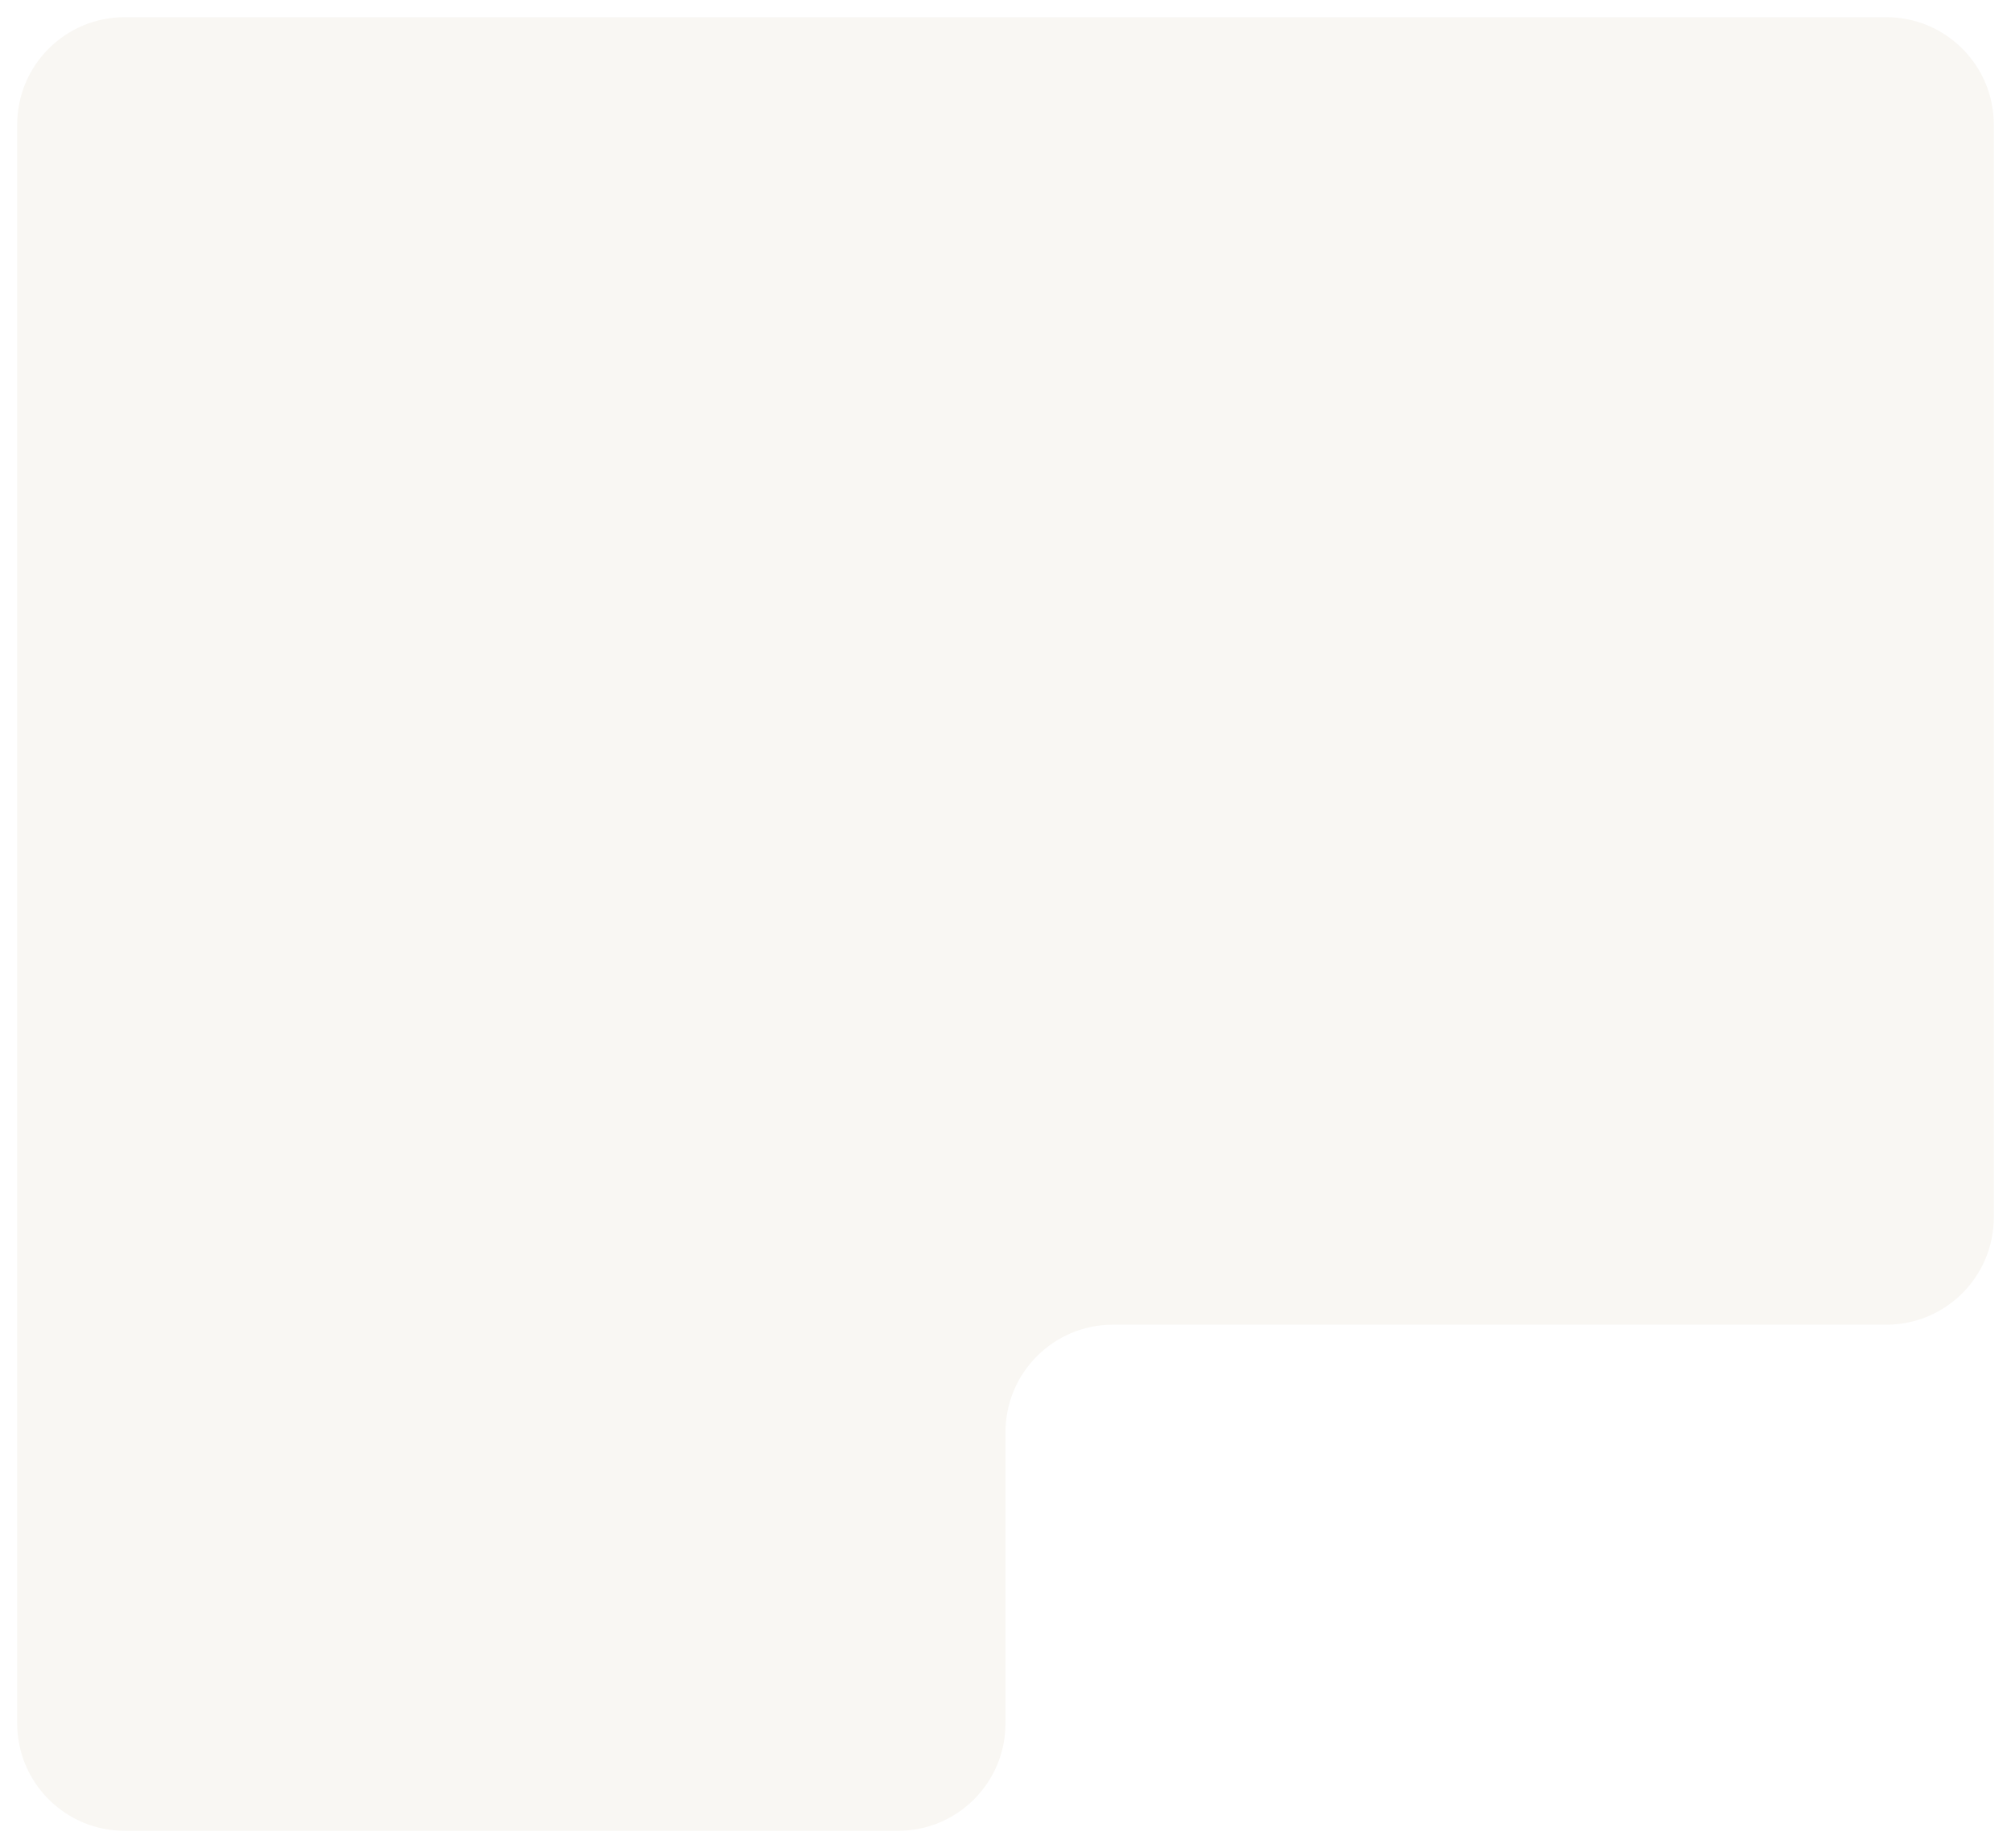<?xml version="1.0" encoding="UTF-8"?> <svg xmlns="http://www.w3.org/2000/svg" width="468" height="430" viewBox="0 0 468 430" fill="none"><g filter="url(#filter0_d_106_8)"><path d="M4 25C4 11.193 15.193 0 29 0H439C452.807 0 464 11.193 464 25V279.233C464 293.04 452.807 304.233 439 304.233H259C245.193 304.233 234 315.425 234 329.233V397C234 410.807 222.807 422 209 422H29C15.193 422 4 410.807 4 397V25Z" fill="#F9F7F3"></path></g><defs><filter id="filter0_d_106_8" x="0" y="0" width="468" height="430" filterUnits="userSpaceOnUse" color-interpolation-filters="sRGB"><feFlood flood-opacity="0" result="BackgroundImageFix"></feFlood><feColorMatrix in="SourceAlpha" type="matrix" values="0 0 0 0 0 0 0 0 0 0 0 0 0 0 0 0 0 0 127 0" result="hardAlpha"></feColorMatrix><feOffset dy="4"></feOffset><feGaussianBlur stdDeviation="2"></feGaussianBlur><feComposite in2="hardAlpha" operator="out"></feComposite><feColorMatrix type="matrix" values="0 0 0 0 0 0 0 0 0 0 0 0 0 0 0 0 0 0 0.25 0"></feColorMatrix><feBlend mode="normal" in2="BackgroundImageFix" result="effect1_dropShadow_106_8"></feBlend><feBlend mode="normal" in="SourceGraphic" in2="effect1_dropShadow_106_8" result="shape"></feBlend></filter></defs></svg> 